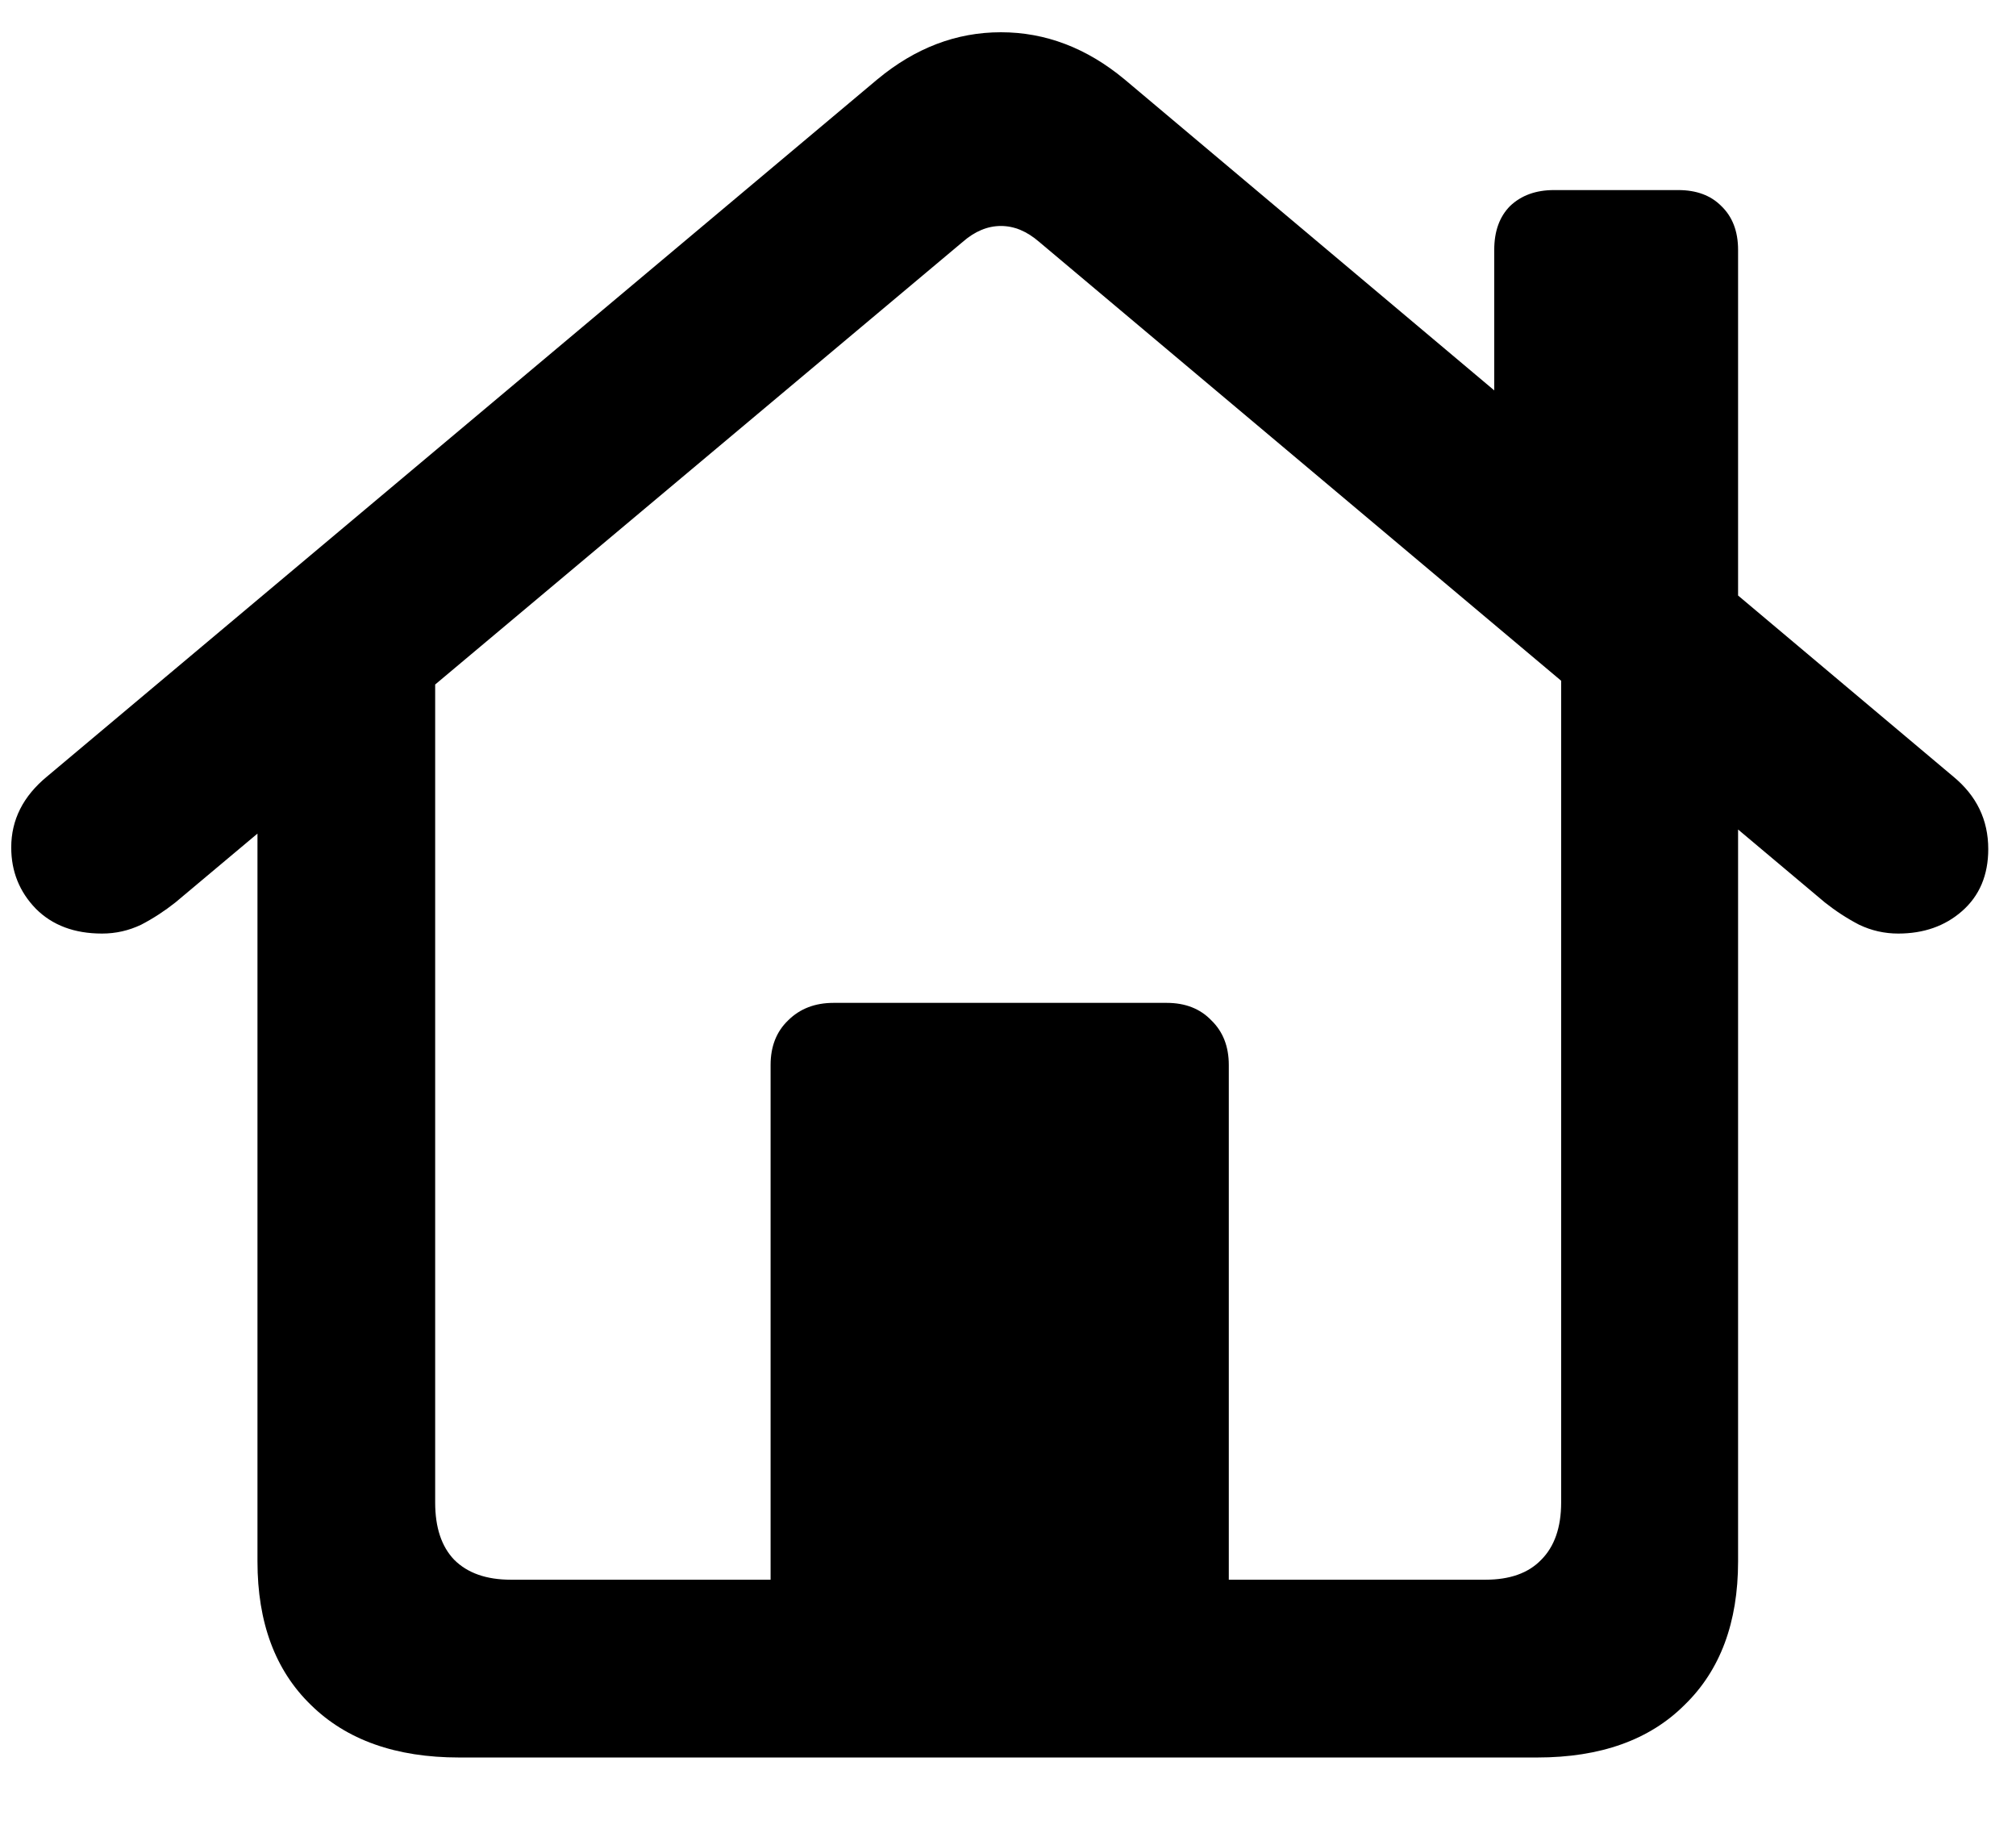 <svg width="21" height="19" viewBox="0 0 21 19" fill="none" xmlns="http://www.w3.org/2000/svg">
<path d="M8.027 17.054V11.094C8.027 10.901 8.088 10.746 8.21 10.629C8.332 10.508 8.489 10.447 8.683 10.447H12.153C12.347 10.447 12.502 10.508 12.618 10.629C12.739 10.746 12.8 10.901 12.8 11.094V17.054H8.027ZM4.782 18.308C4.123 18.308 3.609 18.125 3.238 17.76C2.867 17.4 2.682 16.902 2.682 16.266V7.052L4.533 5.79V15.651C4.533 15.912 4.599 16.111 4.732 16.249C4.87 16.387 5.067 16.456 5.321 16.456H15.473C15.728 16.456 15.921 16.387 16.054 16.249C16.192 16.111 16.262 15.912 16.262 15.651V5.782L18.105 7.052V16.266C18.105 16.902 17.919 17.4 17.548 17.76C17.183 18.125 16.671 18.308 16.013 18.308H4.782ZM0.117 8.828C0.117 8.54 0.241 8.294 0.49 8.089L9.14 0.826C9.533 0.5 9.961 0.336 10.426 0.336C10.891 0.336 11.32 0.5 11.713 0.826L20.346 8.089C20.589 8.289 20.711 8.54 20.711 8.845C20.711 9.116 20.62 9.332 20.437 9.492C20.26 9.647 20.039 9.725 19.773 9.725C19.629 9.725 19.494 9.694 19.366 9.633C19.239 9.567 19.12 9.489 19.009 9.401L10.825 2.52C10.697 2.409 10.565 2.354 10.426 2.354C10.288 2.354 10.155 2.409 10.028 2.52L1.827 9.401C1.716 9.489 1.597 9.567 1.47 9.633C1.342 9.694 1.207 9.725 1.063 9.725C0.775 9.725 0.546 9.639 0.374 9.467C0.202 9.29 0.117 9.077 0.117 8.828ZM15.565 4.603V2.603C15.565 2.409 15.62 2.257 15.73 2.146C15.847 2.035 15.999 1.98 16.187 1.98H17.482C17.67 1.98 17.82 2.035 17.93 2.146C18.046 2.257 18.105 2.409 18.105 2.603V6.736L15.565 4.603Z" fill="black"/>
</svg>
